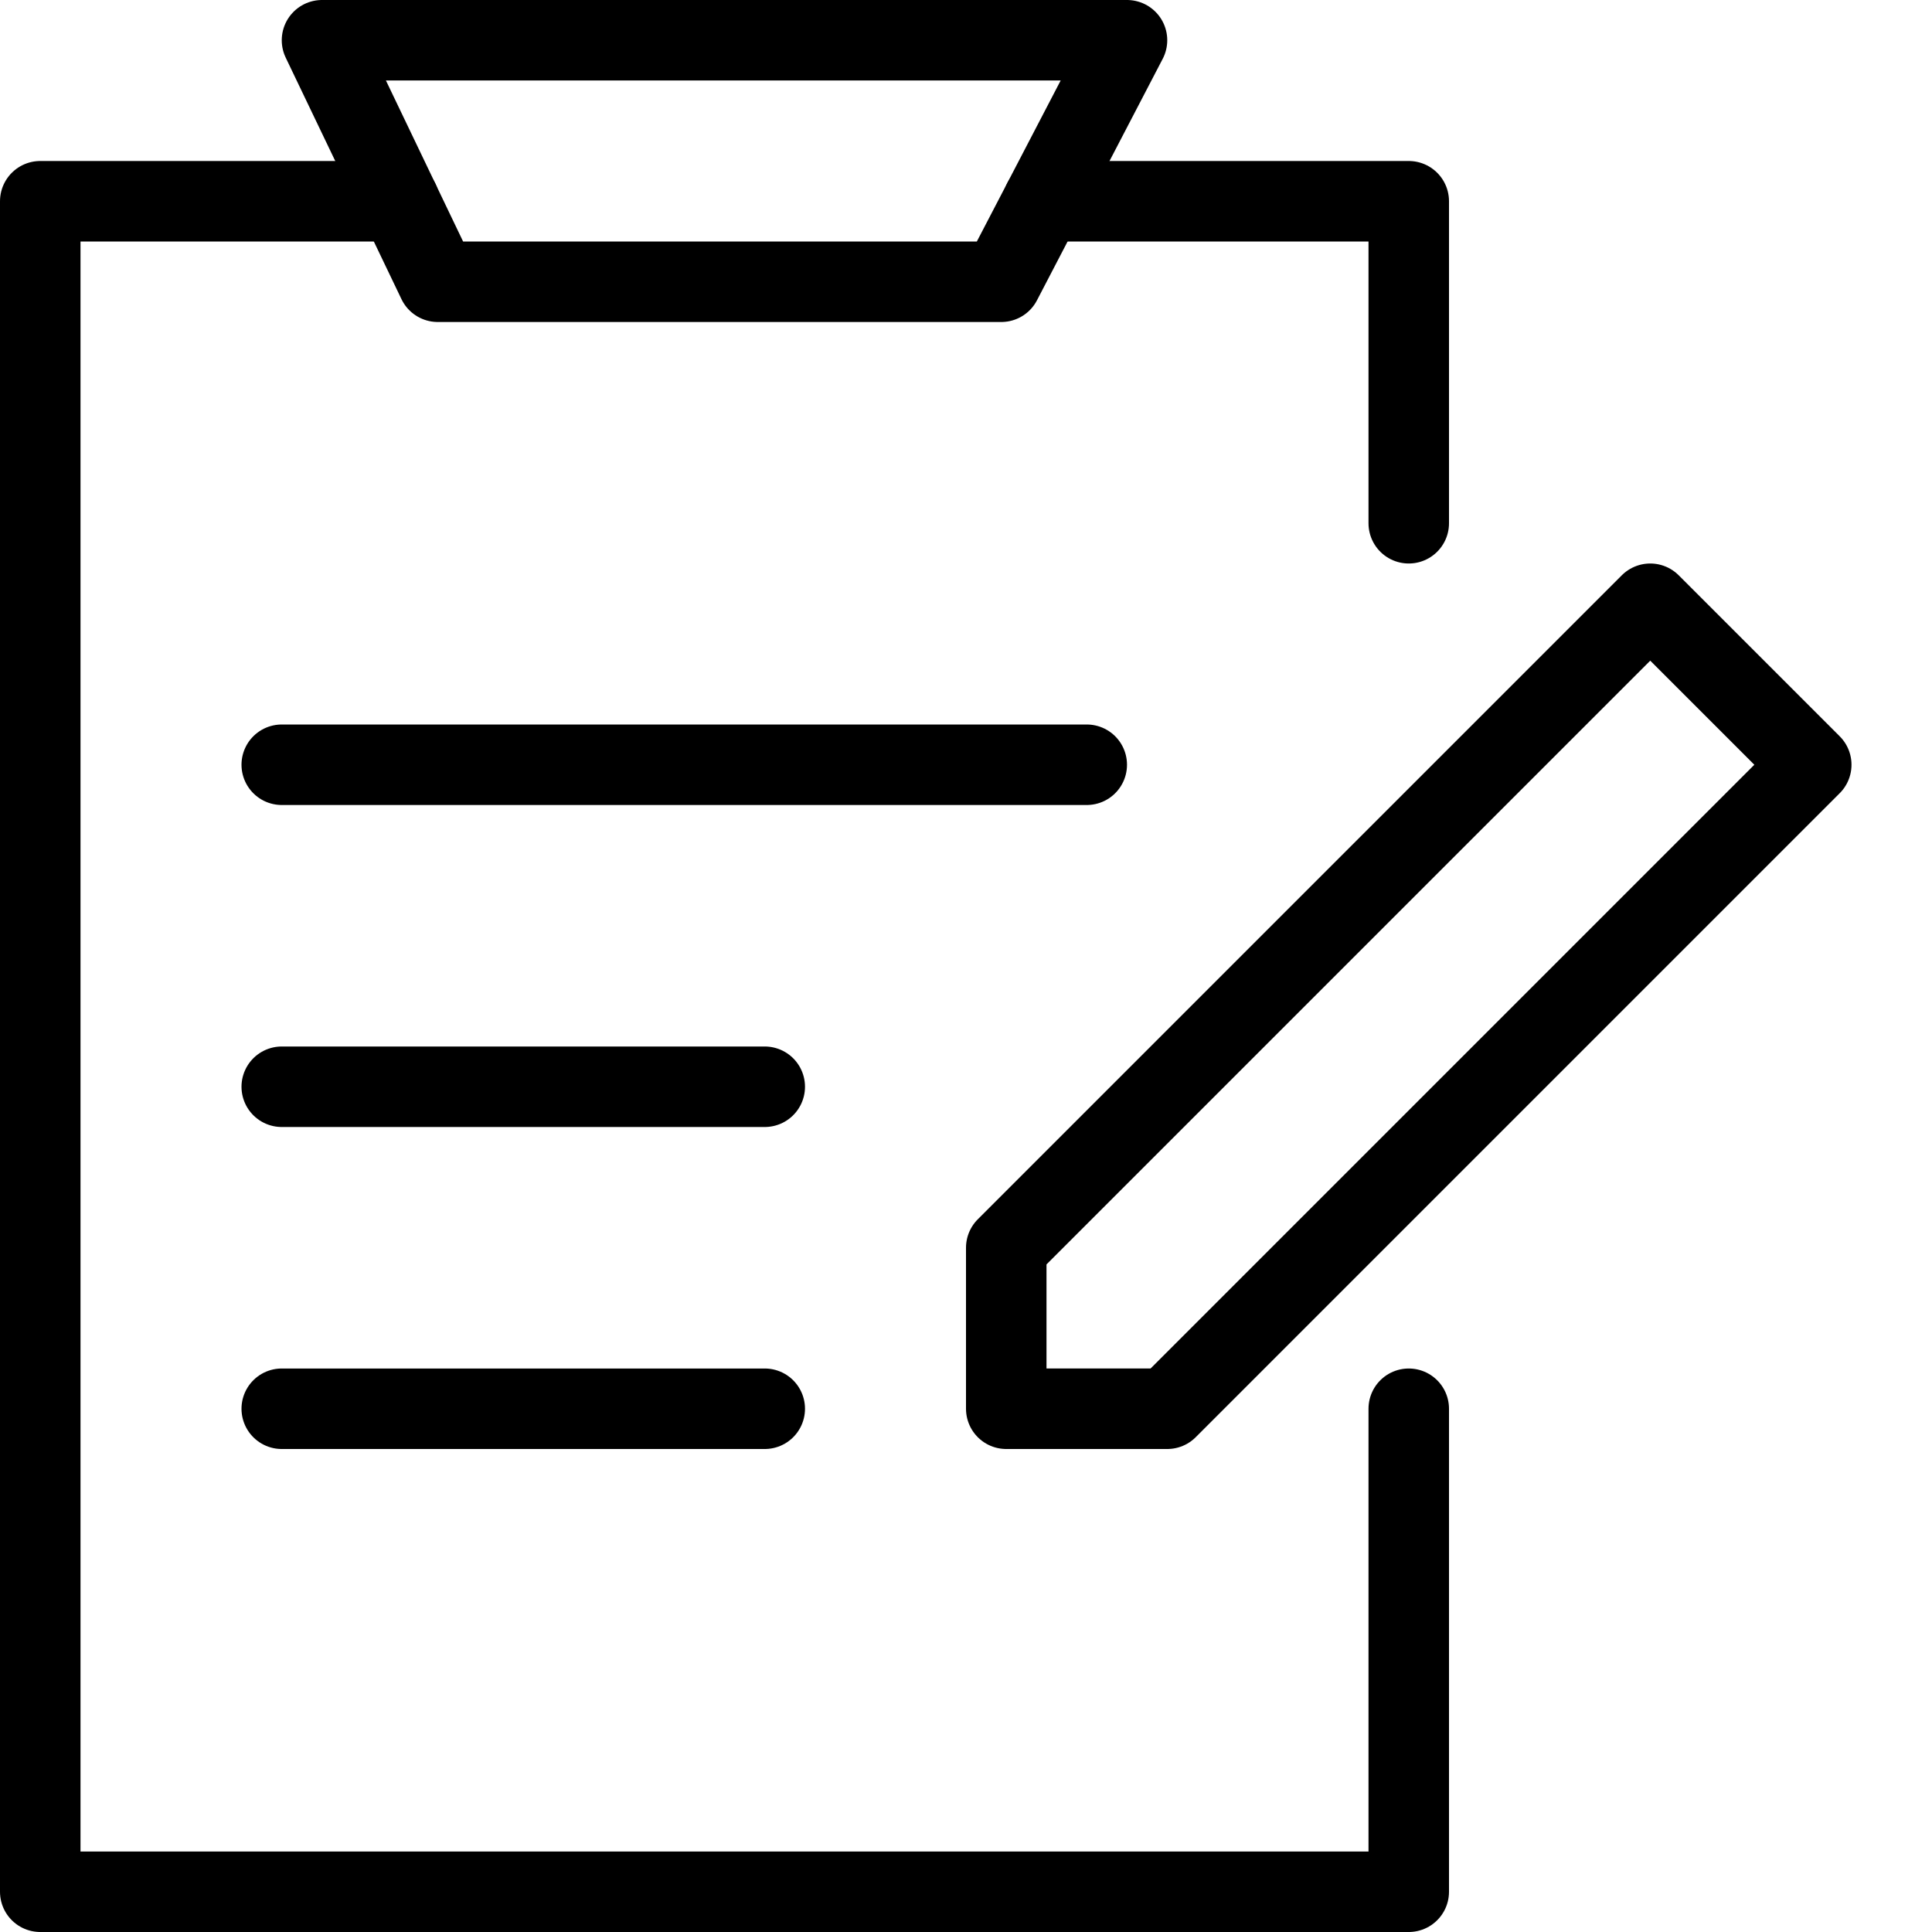 <svg width="24" height="24" id="Pencil-Clipboard--Streamline-Cyber" viewBox="0 0 24 24" fill="none" xmlns="http://www.w3.org/2000/svg">
  <desc>
    Pencil Clipboard Streamline Icon: https://streamlinehq.com
  </desc>
  <path stroke-width="1" d="M12.959 2.5H17.5v4" stroke-miterlimit="10" stroke-linejoin="round" stroke-linecap="round" stroke="#000000"></path>
  <path stroke-width="1" d="M17.5 17.5v6H0.5v-21h4.459" stroke-miterlimit="10" stroke-linejoin="round" stroke-linecap="round" stroke="#000000"></path>
  <path stroke-width="1" d="M3.5 17.5h6" stroke-miterlimit="10" stroke-linejoin="round" stroke-linecap="round" stroke="#000000"></path>
  <path stroke-width="1" d="M3.5 13.5h6" stroke-miterlimit="10" stroke-linejoin="round" stroke-linecap="round" stroke="#000000"></path>
  <path stroke-width="1" d="M3.5 9.5h10" stroke-miterlimit="10" stroke-linejoin="round" stroke-linecap="round" stroke="#000000"></path>
  <path stroke-width="1" d="m14 0.5 -1.562 3h-7L4 0.5h10Z" stroke-miterlimit="10" stroke-linejoin="round" stroke-linecap="round" stroke="#000000"></path>
  <path stroke-width="1" d="M12.5 15.5v2h2l8 -8 -2 -2 -8 8Z" stroke-miterlimit="10" stroke-linejoin="round" stroke-linecap="round" stroke="#000000"></path>
</svg>